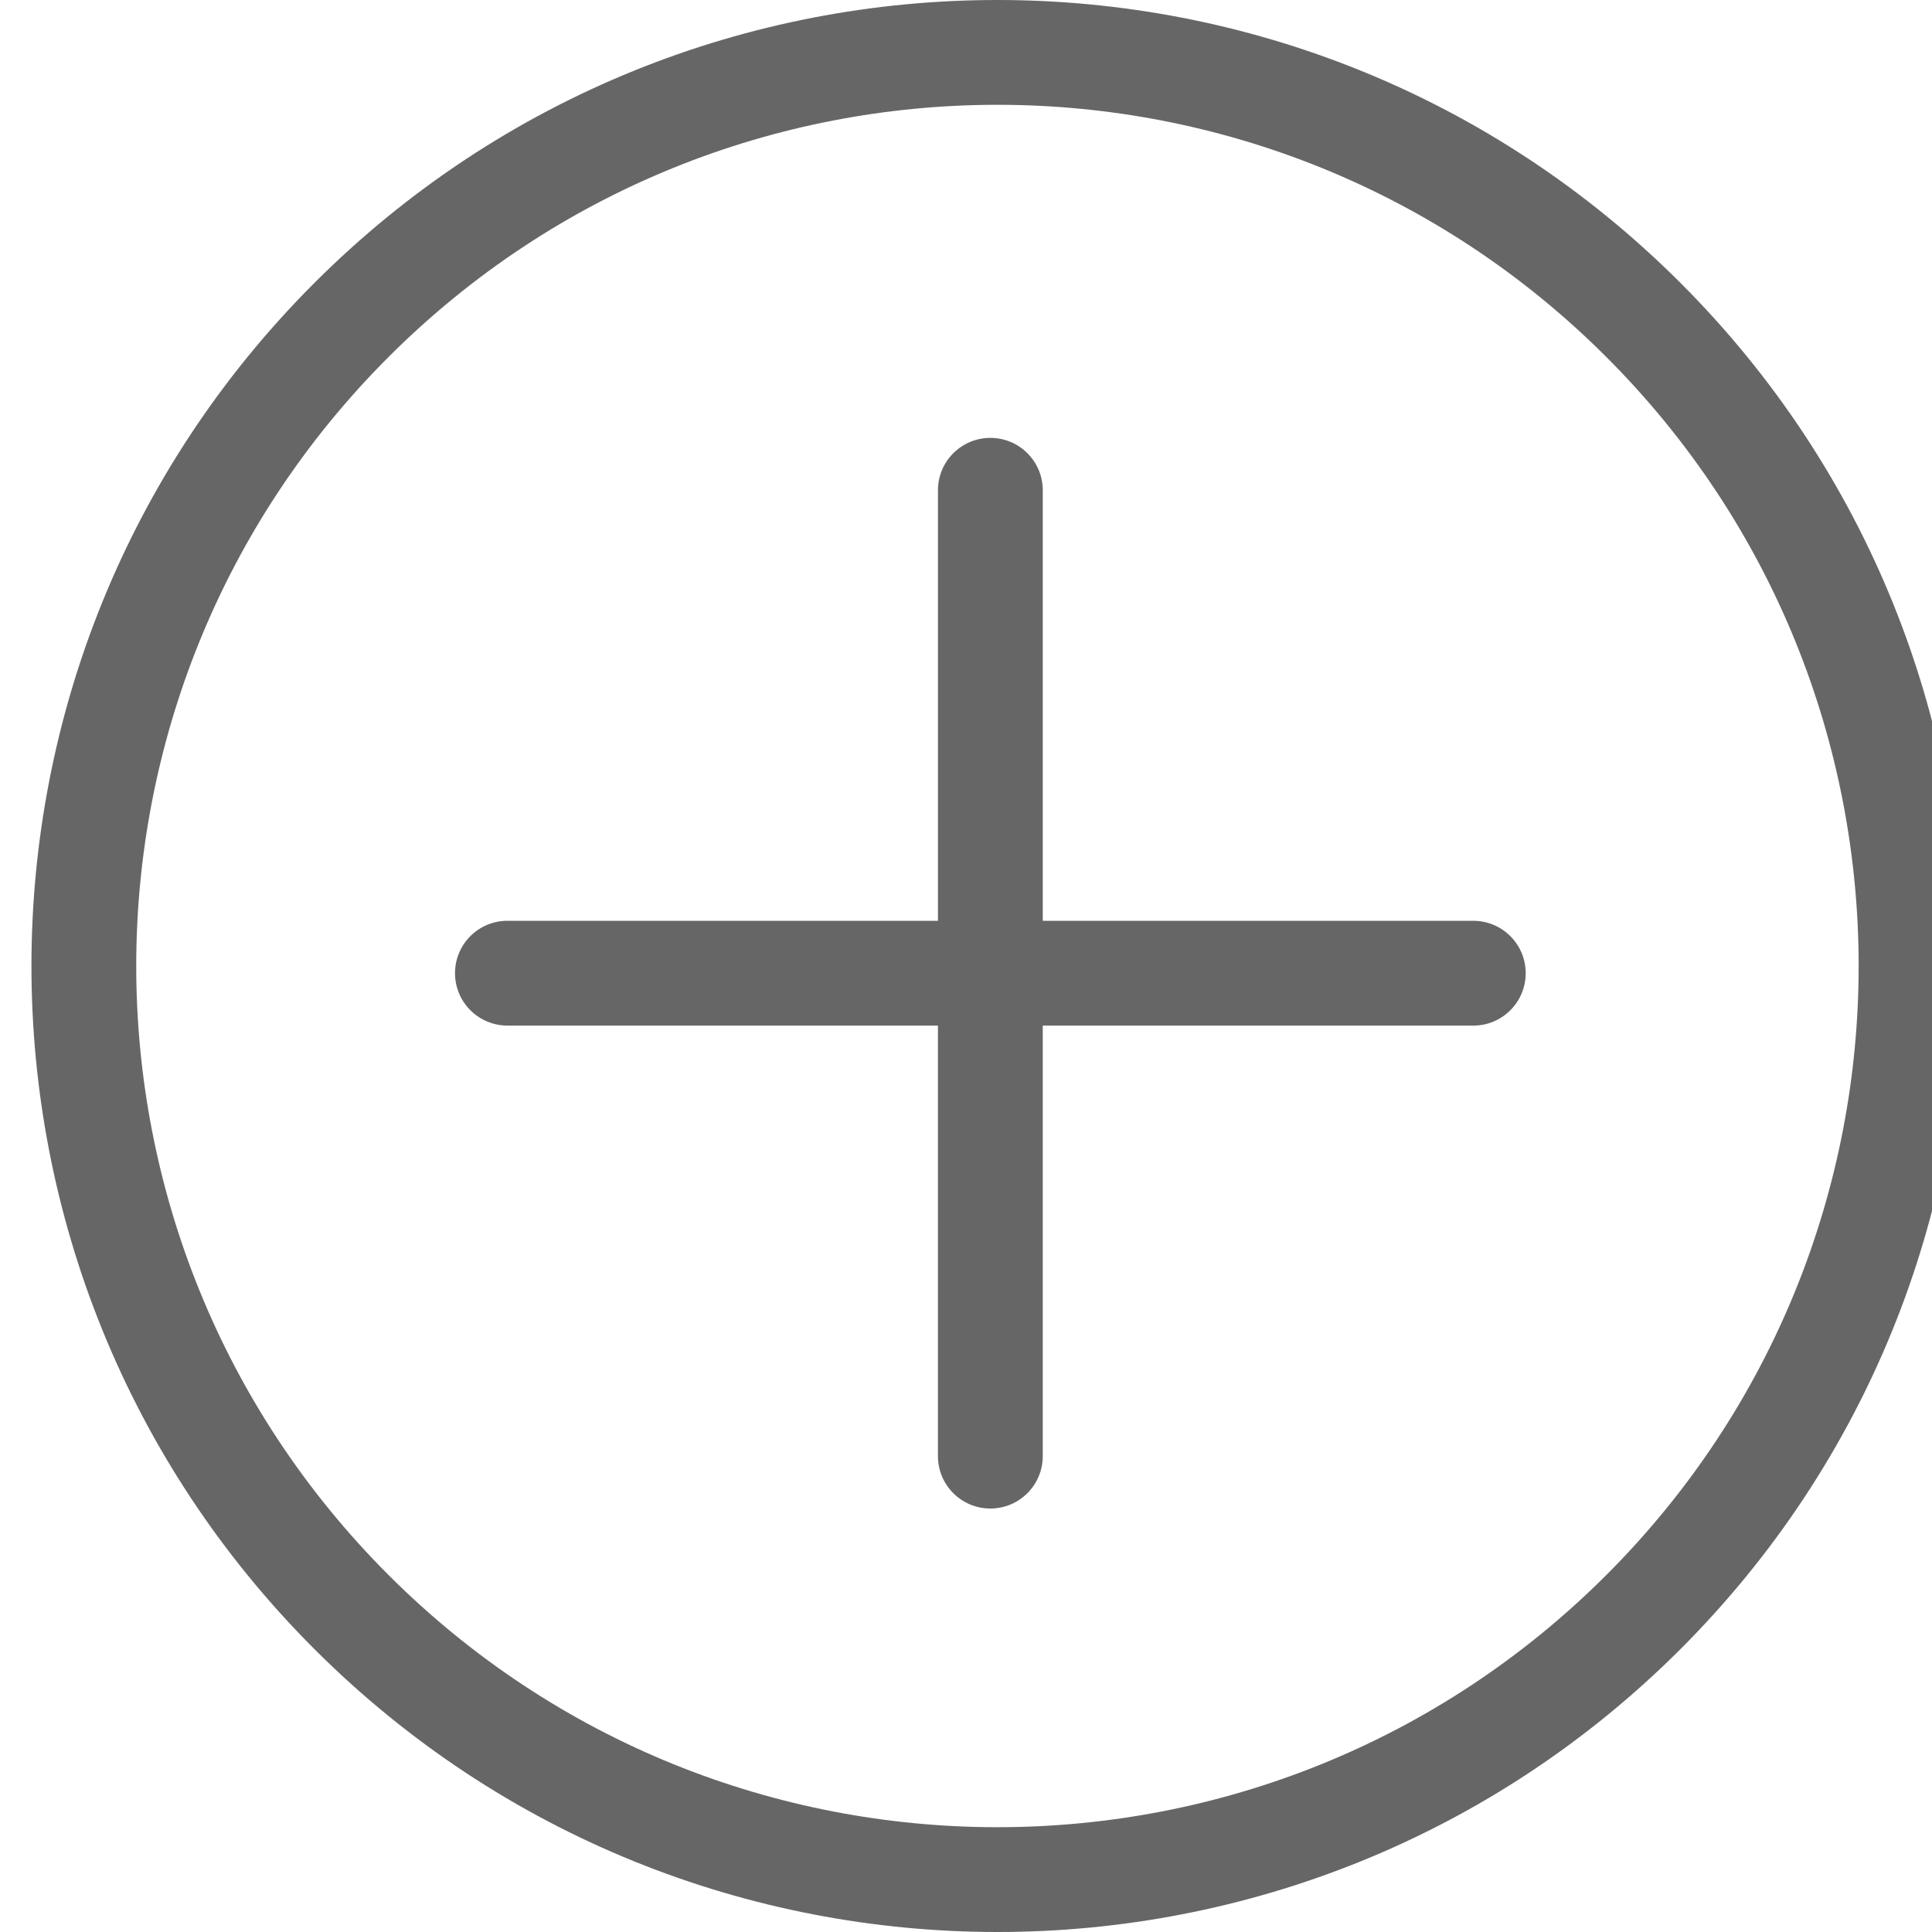 <svg width="122.879" height="122.88" xmlns="http://www.w3.org/2000/svg" xml:space="preserve" enable-background="new 0 0 122.879 122.88" version="1.1">

 <g>
  <title>Layer 1</title>
  <g id="svg_1">
   <path fill="#666666" id="svg_2" d="m19.995,17.995c11.997,-11.996 27.721,-17.995 43.444,-17.995s31.448,5.999 43.445,17.995c11.996,11.997 17.994,27.721 17.994,43.444c0,15.725 -5.998,31.448 -17.994,43.445c-11.997,11.996 -27.722,17.995 -43.445,17.995s-31.448,-5.999 -43.444,-17.995c-11.997,-11.996 -17.995,-27.72 -17.995,-43.445c0,-15.723 5.998,-31.447 17.995,-43.444l0,0zm39.661,13.187c0,-1.84 1.492,-3.332 3.333,-3.332s3.333,1.492 3.333,3.332l0,27.383l27.383,0c1.84,0 3.332,1.492 3.332,3.332c0,1.841 -1.492,3.333 -3.332,3.333l-27.384,0l0,27.383c0,1.84 -1.492,3.332 -3.333,3.332s-3.333,-1.492 -3.333,-3.332l0,-27.384l-27.382,0c-1.84,0 -3.333,-1.492 -3.333,-3.333c0,-1.84 1.492,-3.332 3.333,-3.332l27.383,0l0,-27.382l0,0zm3.783,-24.517c-14.018,0 -28.035,5.348 -38.731,16.044c-10.695,10.695 -16.043,24.713 -16.043,38.73c0,14.018 5.348,28.036 16.043,38.731c10.696,10.696 24.713,16.044 38.731,16.044s28.035,-5.348 38.731,-16.044c10.695,-10.695 16.044,-24.714 16.044,-38.731c0,-14.017 -5.349,-28.035 -16.044,-38.73c-10.695,-10.696 -24.713,-16.044 -38.731,-16.044l0,0z"/>
  </g>
 </g>
</svg>